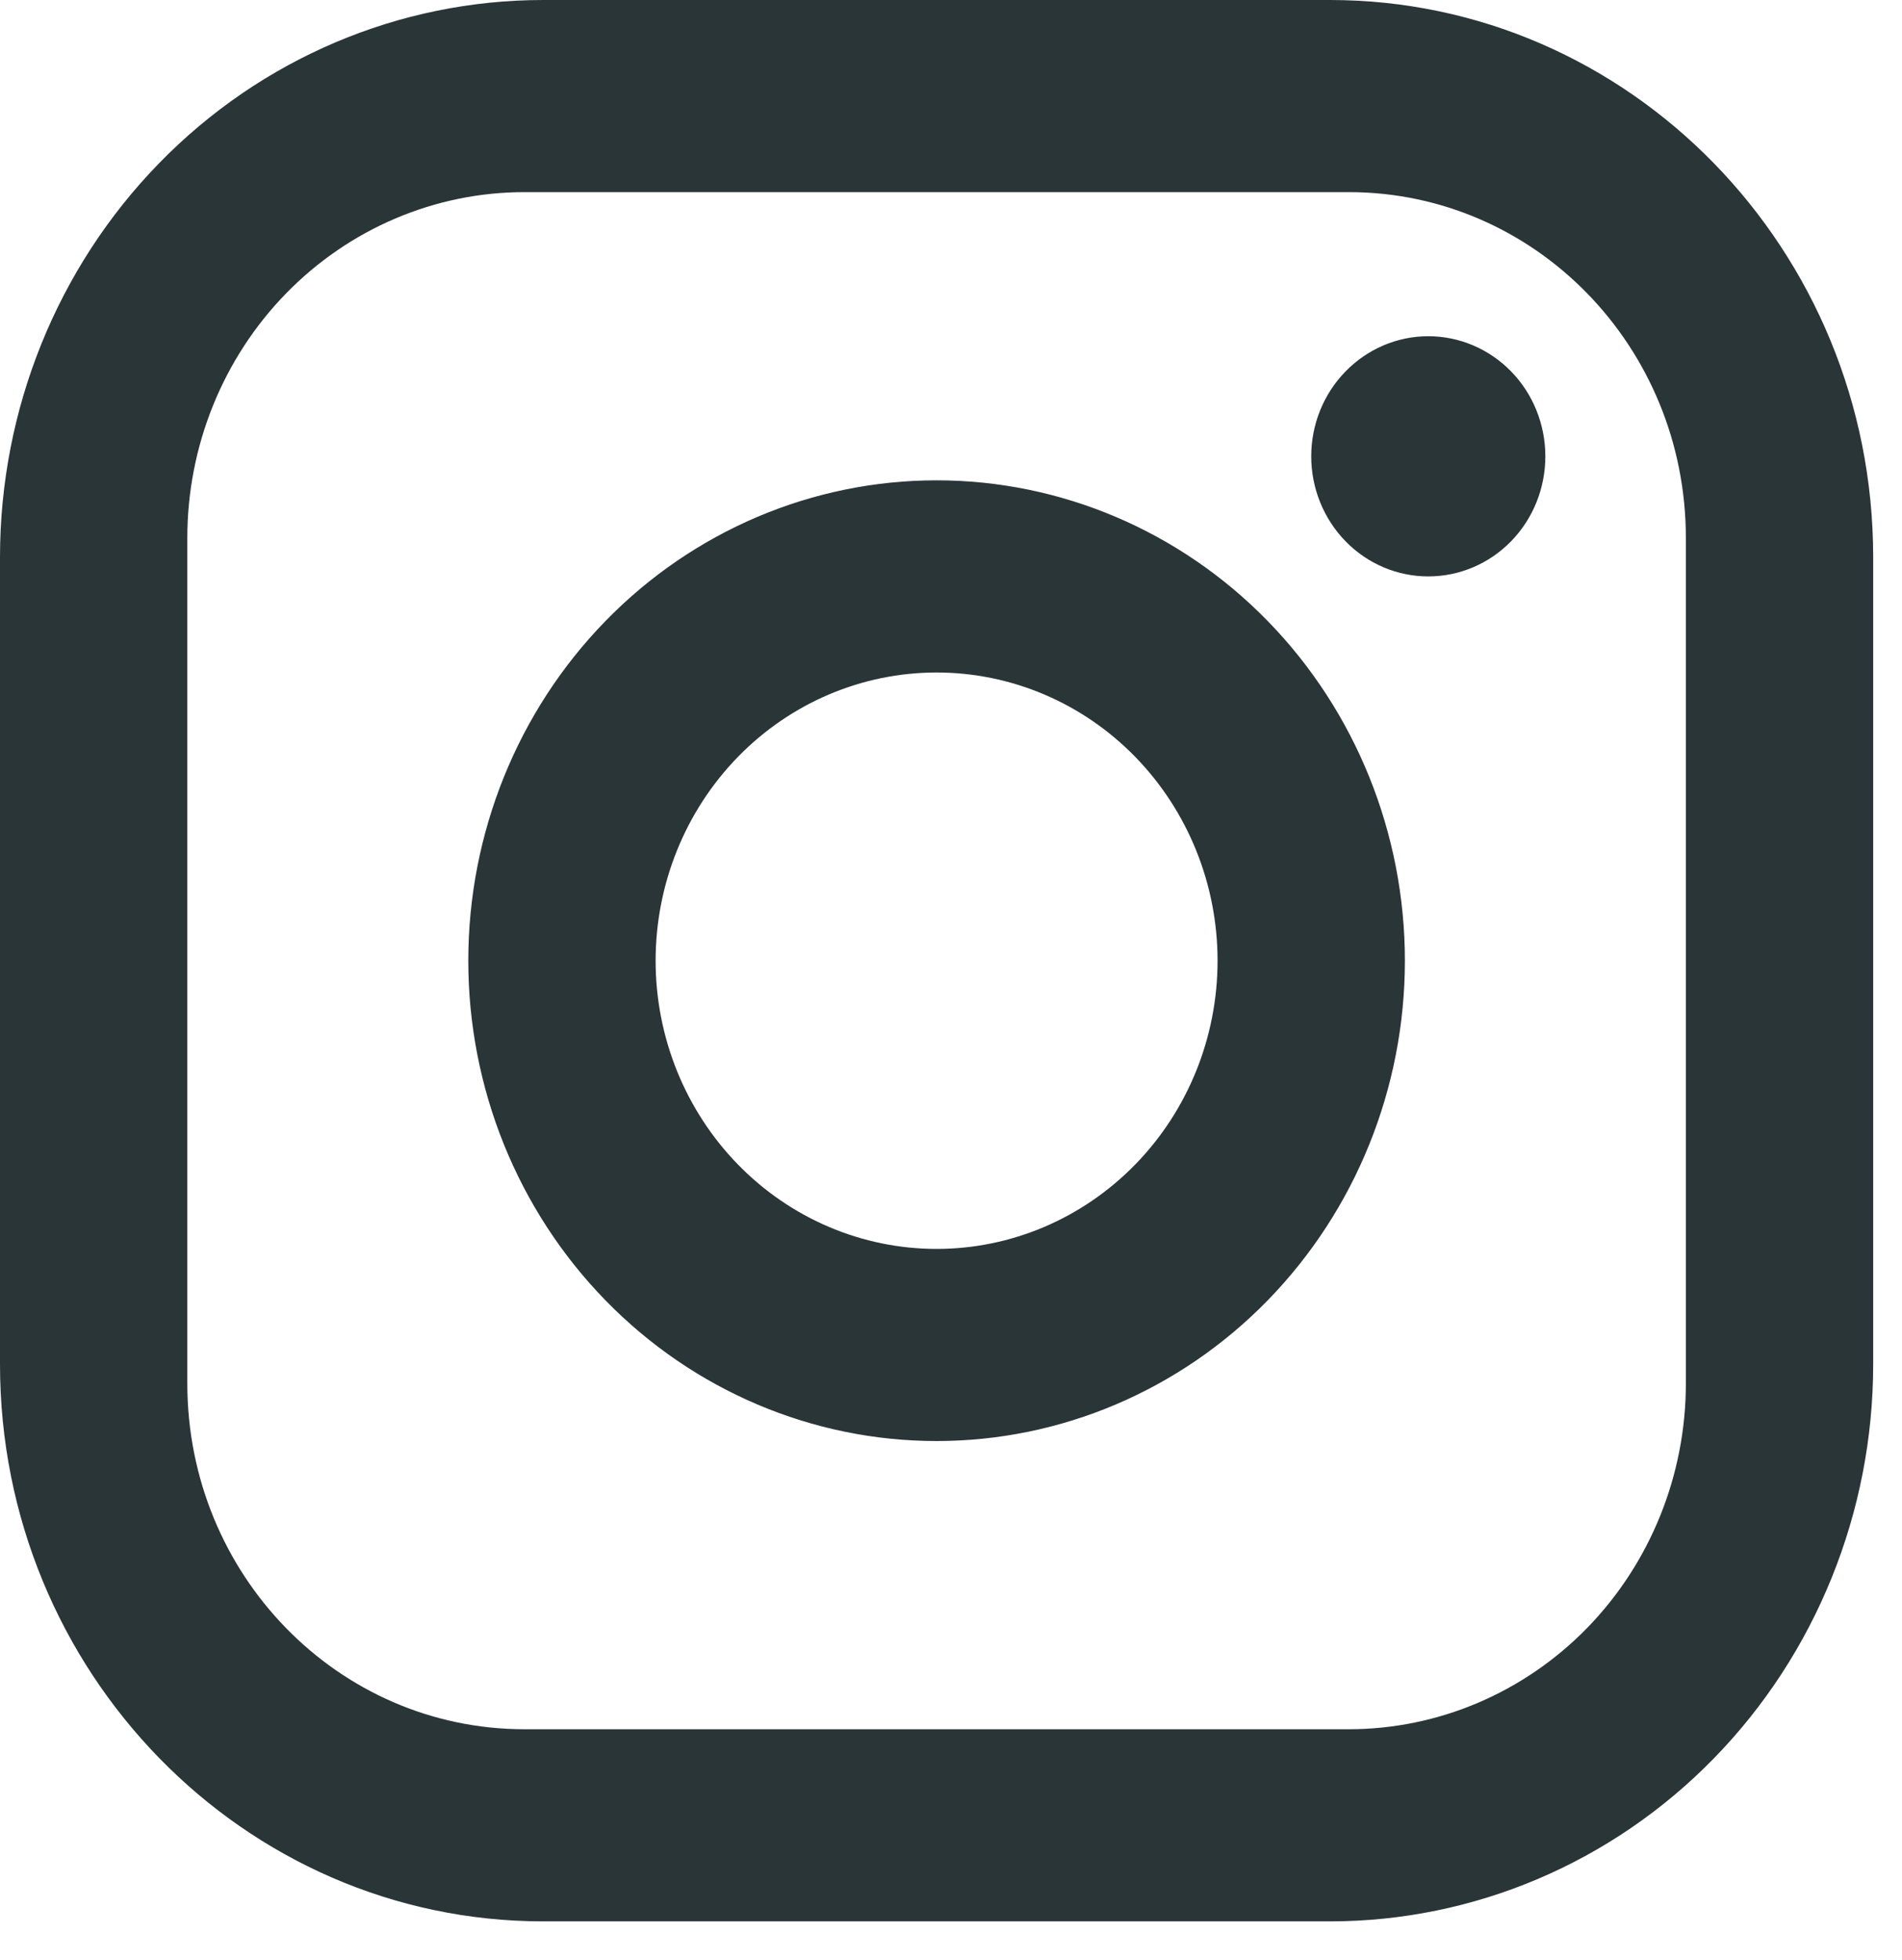<svg width="33" height="34" viewBox="0 0 33 34" fill="none" xmlns="http://www.w3.org/2000/svg">
<path d="M9.425 0H23.075C28.275 0 32.5 4.333 32.5 9.667V23.667C32.5 26.23 31.507 28.689 29.739 30.502C27.972 32.315 25.575 33.333 23.075 33.333H9.425C4.225 33.333 0 29 0 23.667V9.667C0 7.103 0.993 4.644 2.761 2.831C4.528 1.018 6.925 0 9.425 0ZM9.1 3.333C7.548 3.333 6.061 3.965 4.963 5.091C3.866 6.216 3.25 7.742 3.25 9.333V24C3.25 27.317 5.866 30 9.1 30H23.4C24.951 30 26.439 29.368 27.537 28.243C28.634 27.117 29.25 25.591 29.25 24V9.333C29.25 6.017 26.634 3.333 23.4 3.333H9.1ZM24.781 5.833C25.32 5.833 25.837 6.053 26.218 6.444C26.599 6.834 26.812 7.364 26.812 7.917C26.812 8.469 26.599 8.999 26.218 9.39C25.837 9.781 25.32 10 24.781 10C24.242 10 23.726 9.781 23.345 9.39C22.964 8.999 22.75 8.469 22.75 7.917C22.75 7.364 22.964 6.834 23.345 6.444C23.726 6.053 24.242 5.833 24.781 5.833ZM16.25 8.333C18.405 8.333 20.471 9.211 21.995 10.774C23.519 12.337 24.375 14.457 24.375 16.667C24.375 18.877 23.519 20.996 21.995 22.559C20.471 24.122 18.405 25 16.25 25C14.095 25 12.028 24.122 10.505 22.559C8.981 20.996 8.125 18.877 8.125 16.667C8.125 14.457 8.981 12.337 10.505 10.774C12.028 9.211 14.095 8.333 16.25 8.333ZM16.25 11.667C14.957 11.667 13.717 12.193 12.803 13.131C11.889 14.069 11.375 15.341 11.375 16.667C11.375 17.993 11.889 19.265 12.803 20.202C13.717 21.14 14.957 21.667 16.25 21.667C17.543 21.667 18.783 21.14 19.697 20.202C20.611 19.265 21.125 17.993 21.125 16.667C21.125 15.341 20.611 14.069 19.697 13.131C18.783 12.193 17.543 11.667 16.25 11.667Z" fill="#2A3538"/>
</svg>
